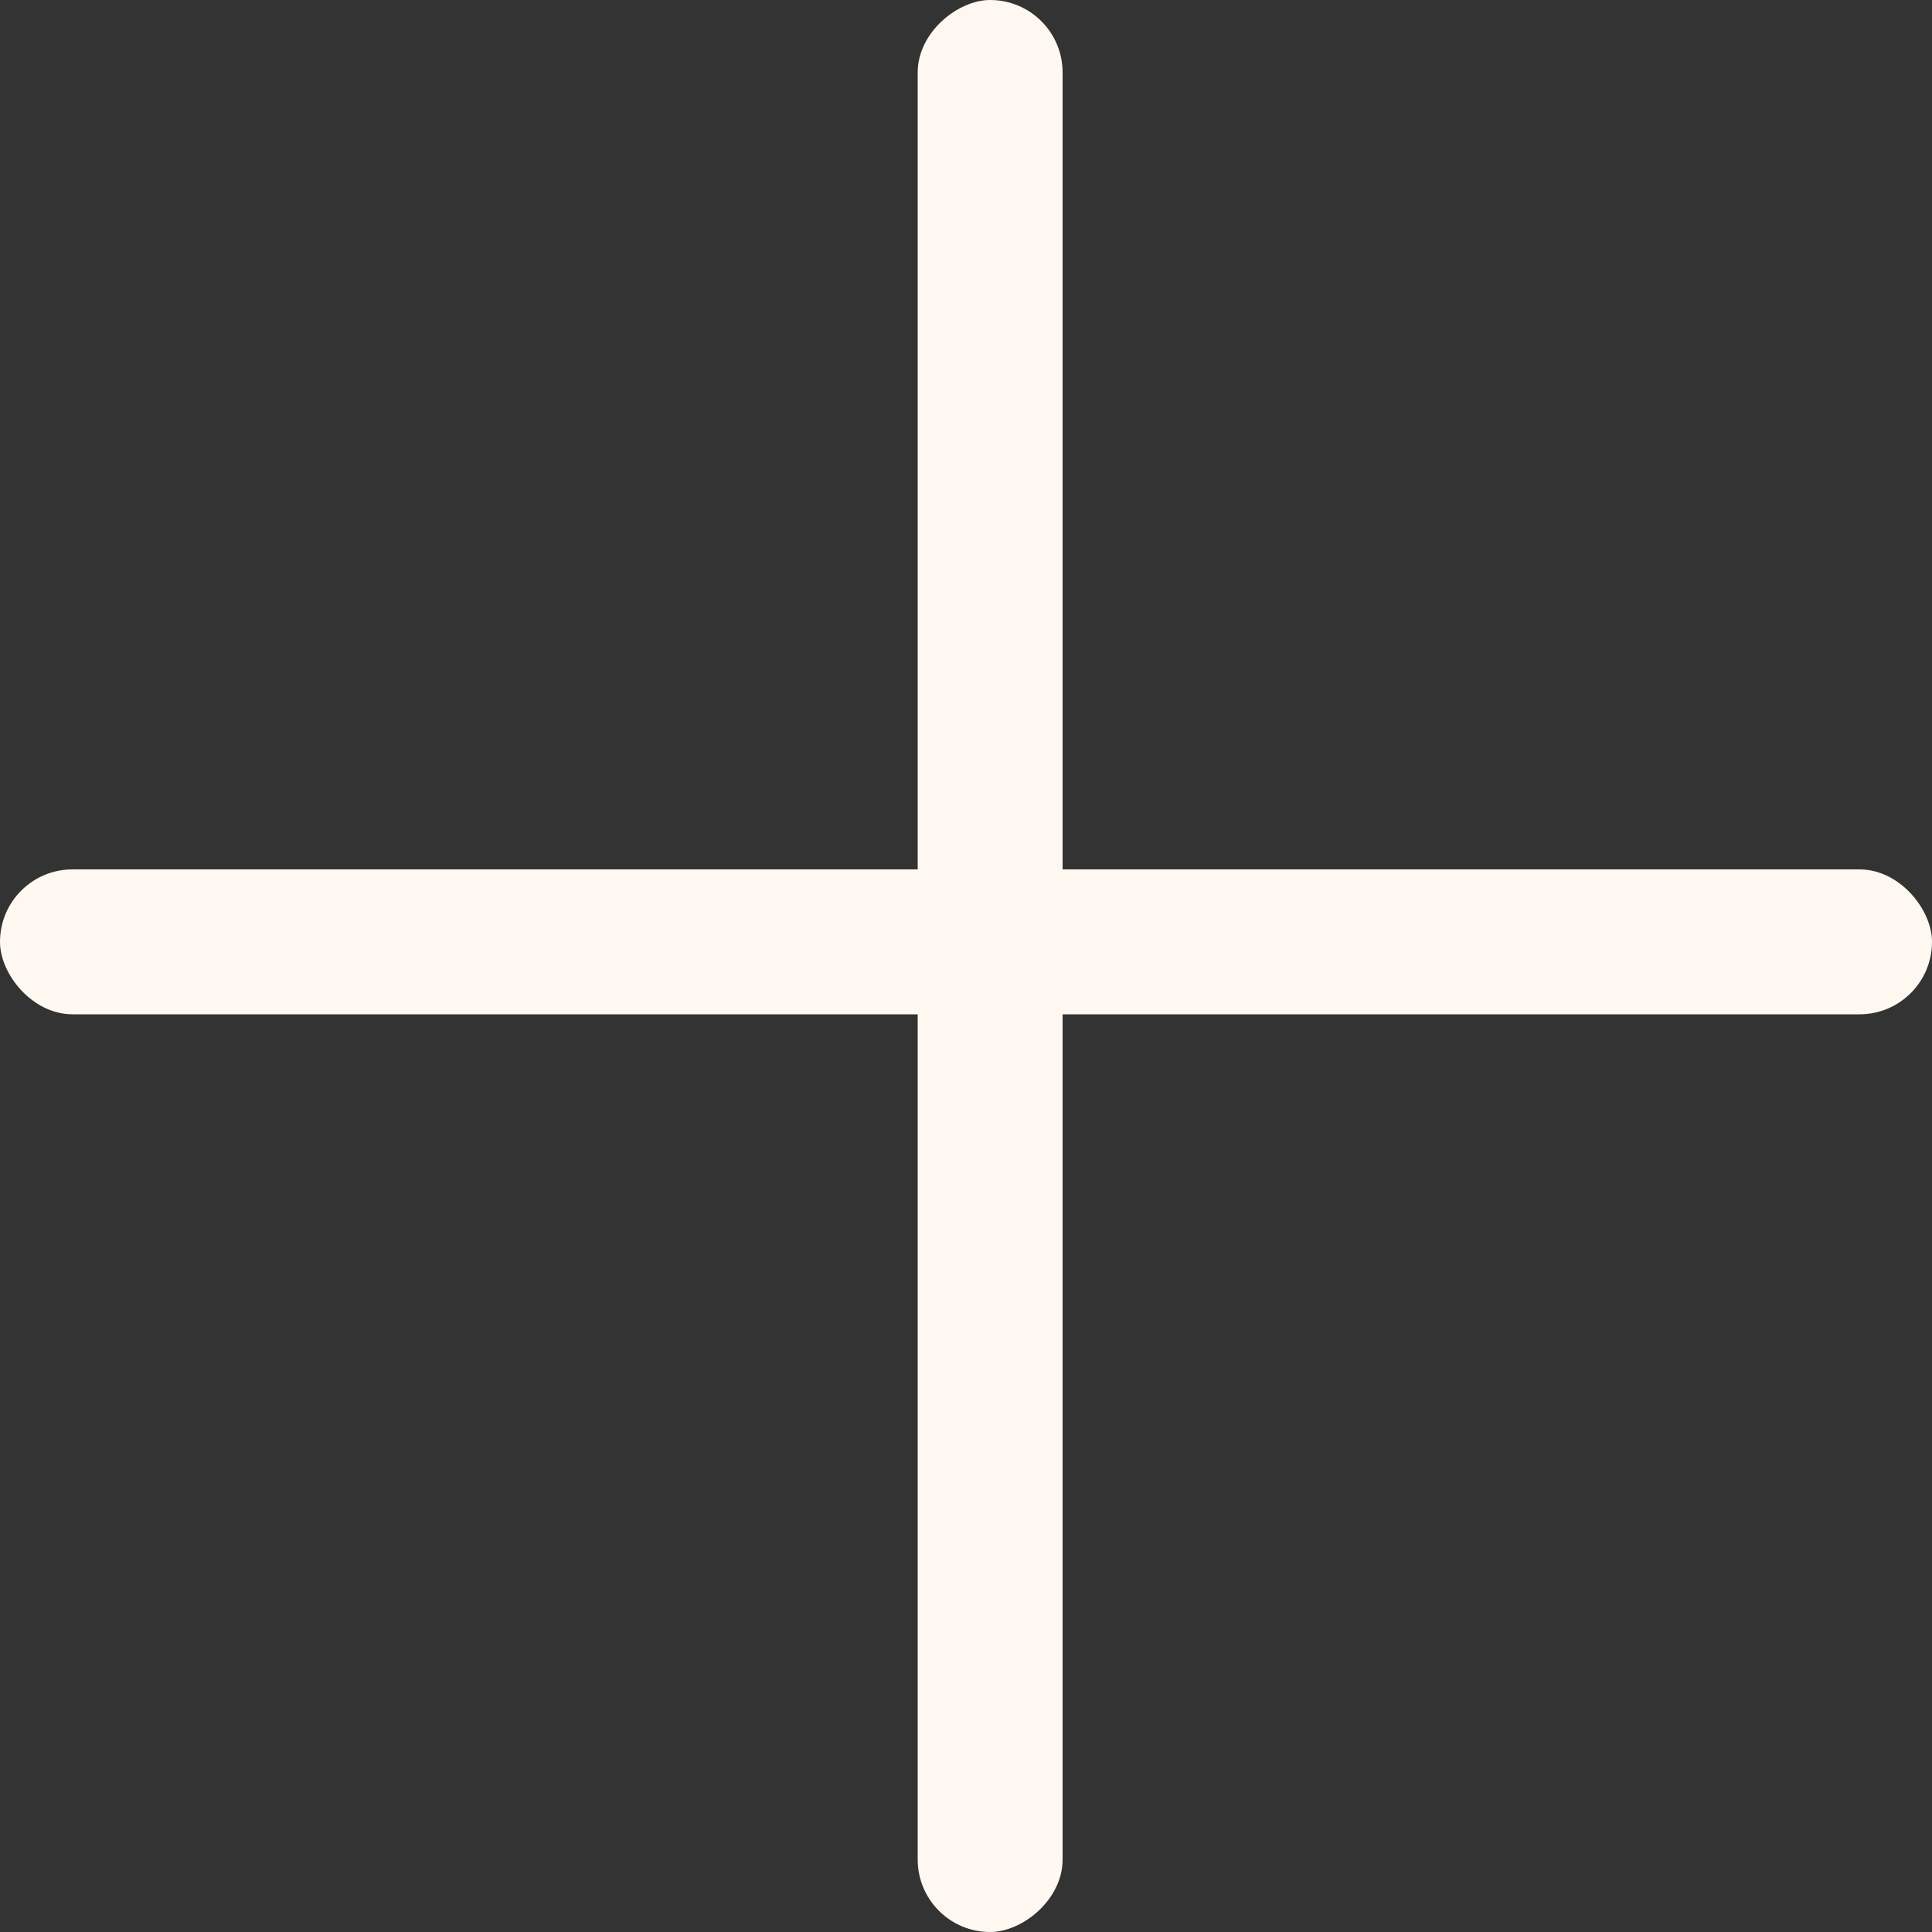 <?xml version="1.0" encoding="UTF-8"?> <svg xmlns="http://www.w3.org/2000/svg" width="24" height="24" viewBox="0 0 24 24" fill="none"><rect x="0" y="0" width="24" height="24" fill="#333333" stroke="none"/><rect x="11.4" y="24" width="24" height="1.8" rx="0.9" transform="rotate(-90 11.4 24)" fill="#FFF8F0"></rect><rect y="10.8" width="24" height="1.8" rx="0.9" fill="#FFF8F0"></rect></svg> 